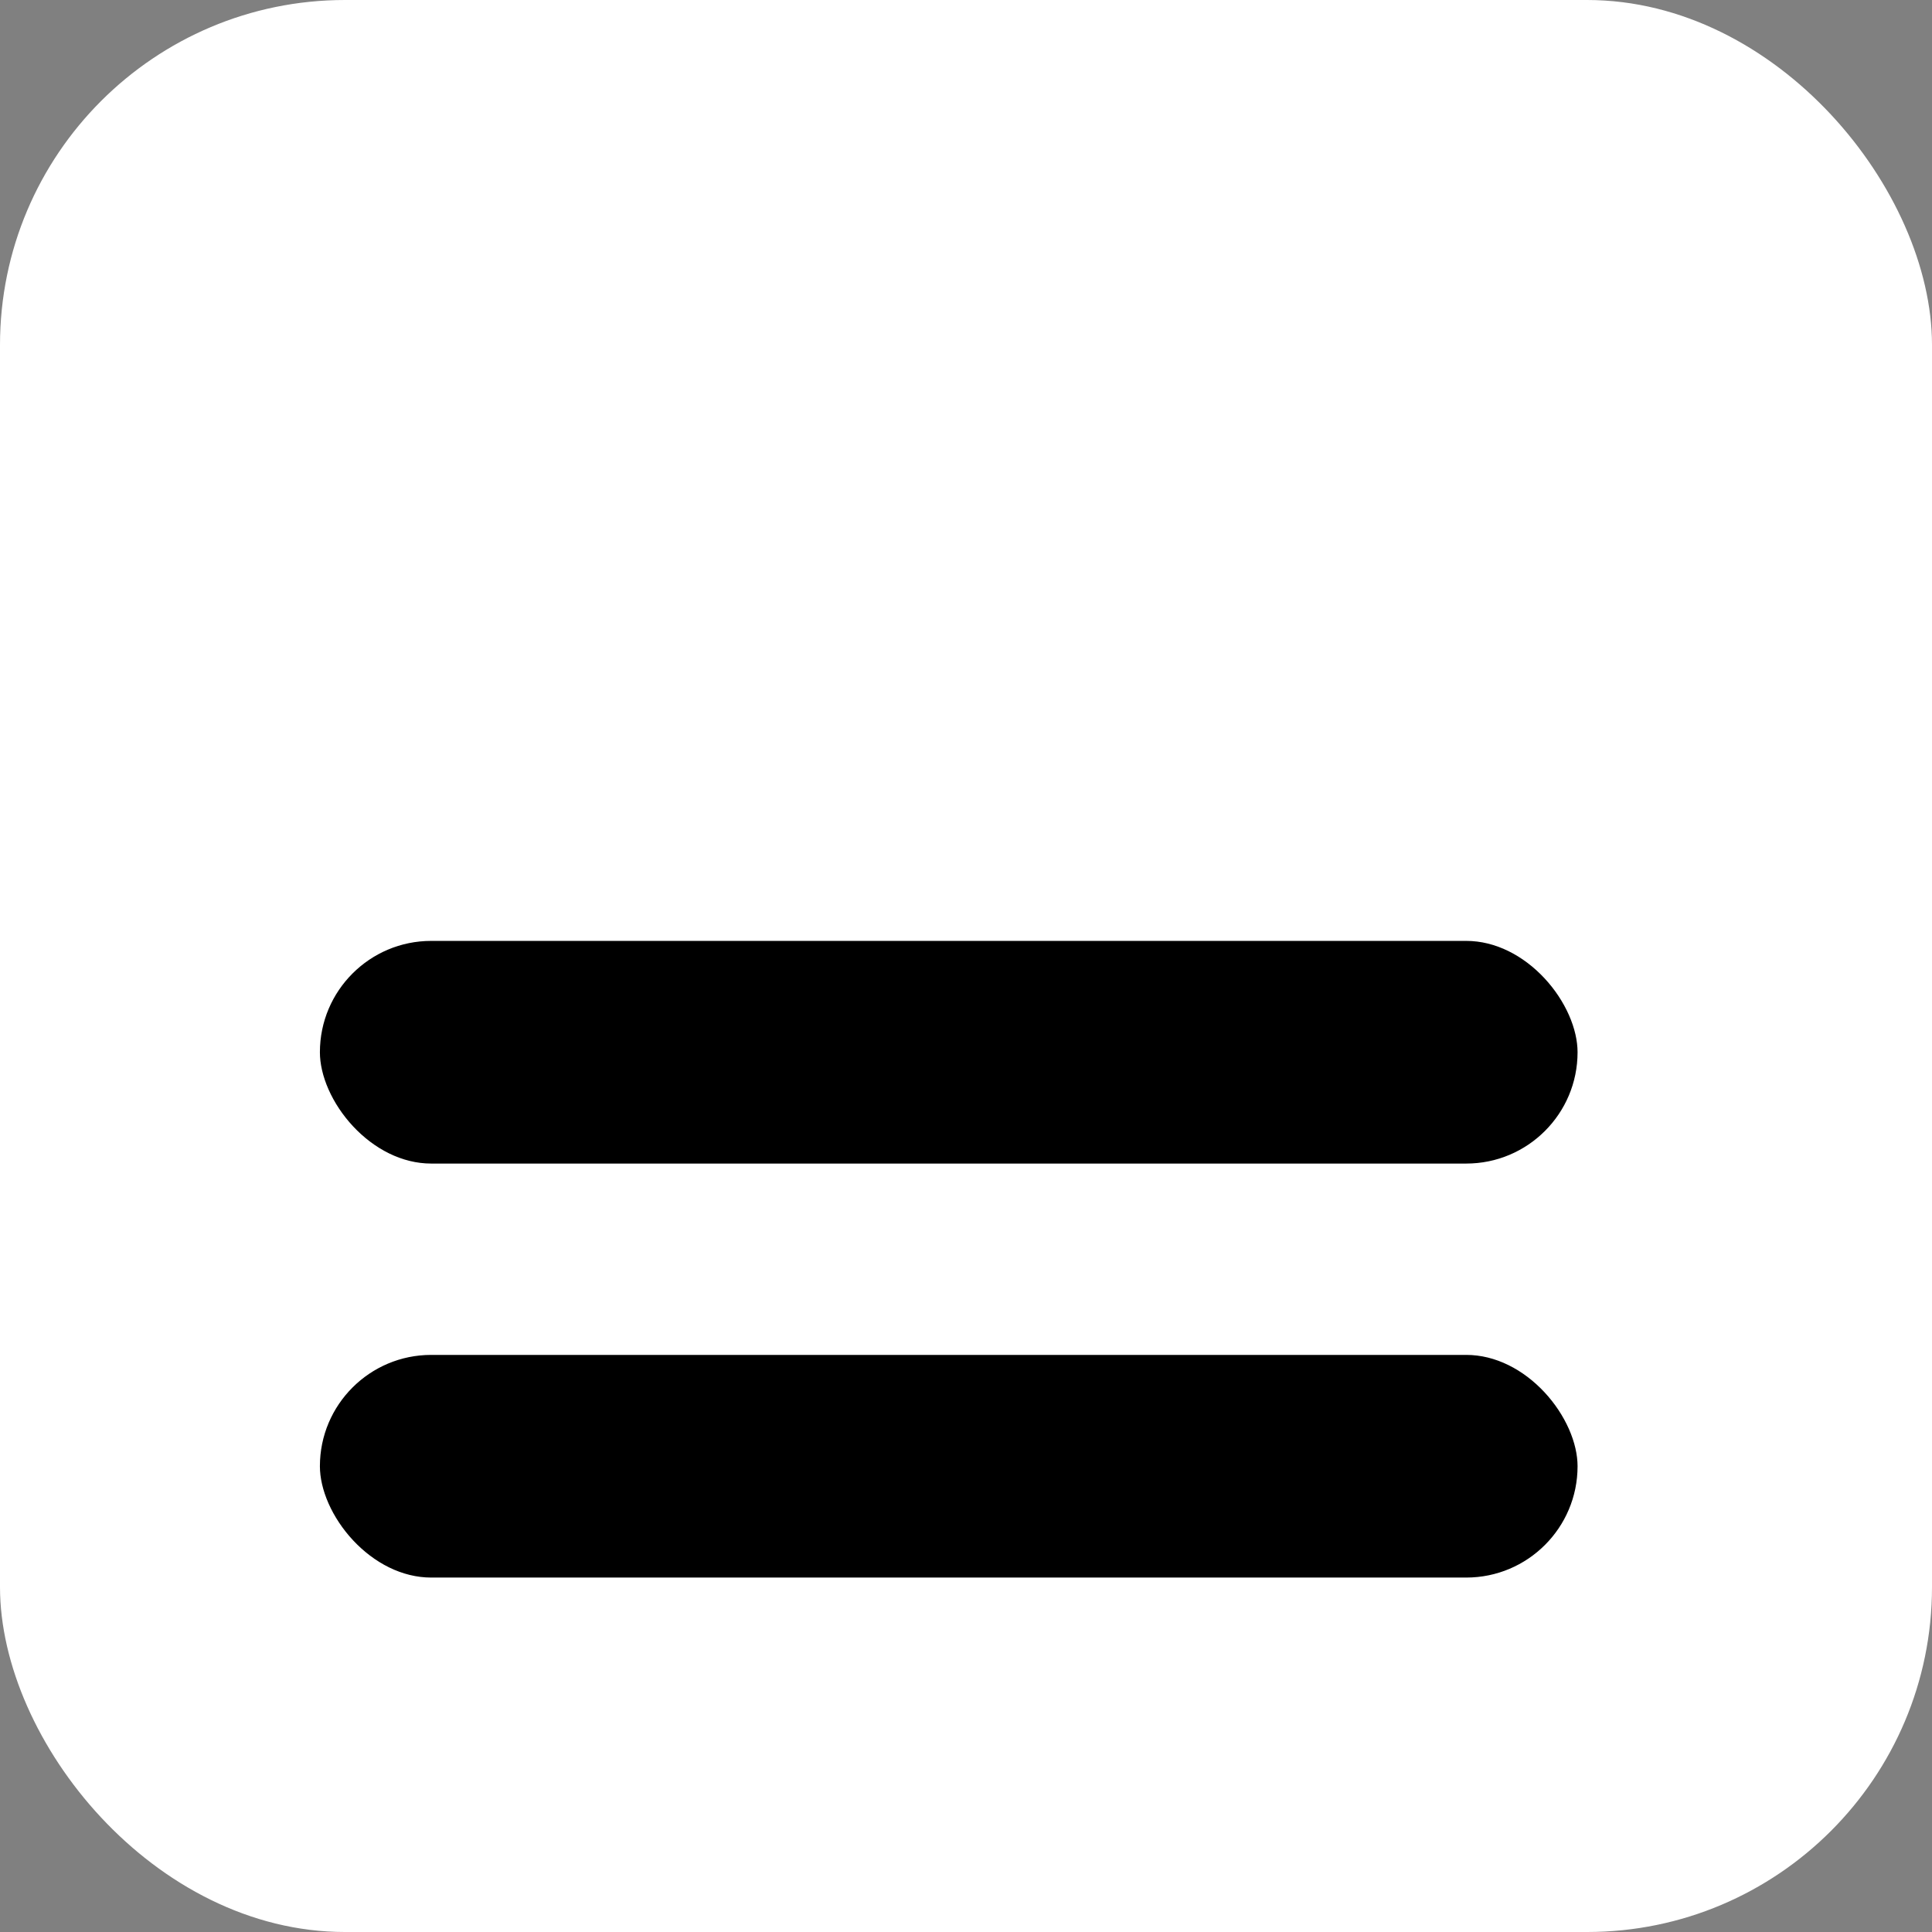 <svg width="56" height="56" viewBox="0 0 56 56" fill="none" xmlns="http://www.w3.org/2000/svg">
<rect x="0" y="0" width="56" height="56" fill="#808080" stroke="none"/>
<rect width="56" height="56" rx="10" fill="white"/>
<rect x="8.636" y="38.636" width="37.727" height="7.727" rx="3.864" fill="black" stroke="white" stroke-width="1.273"/>
<rect x="8.636" y="26.636" width="37.727" height="7.727" rx="3.864" fill="black" stroke="white" stroke-width="1.273"/>
</svg>
